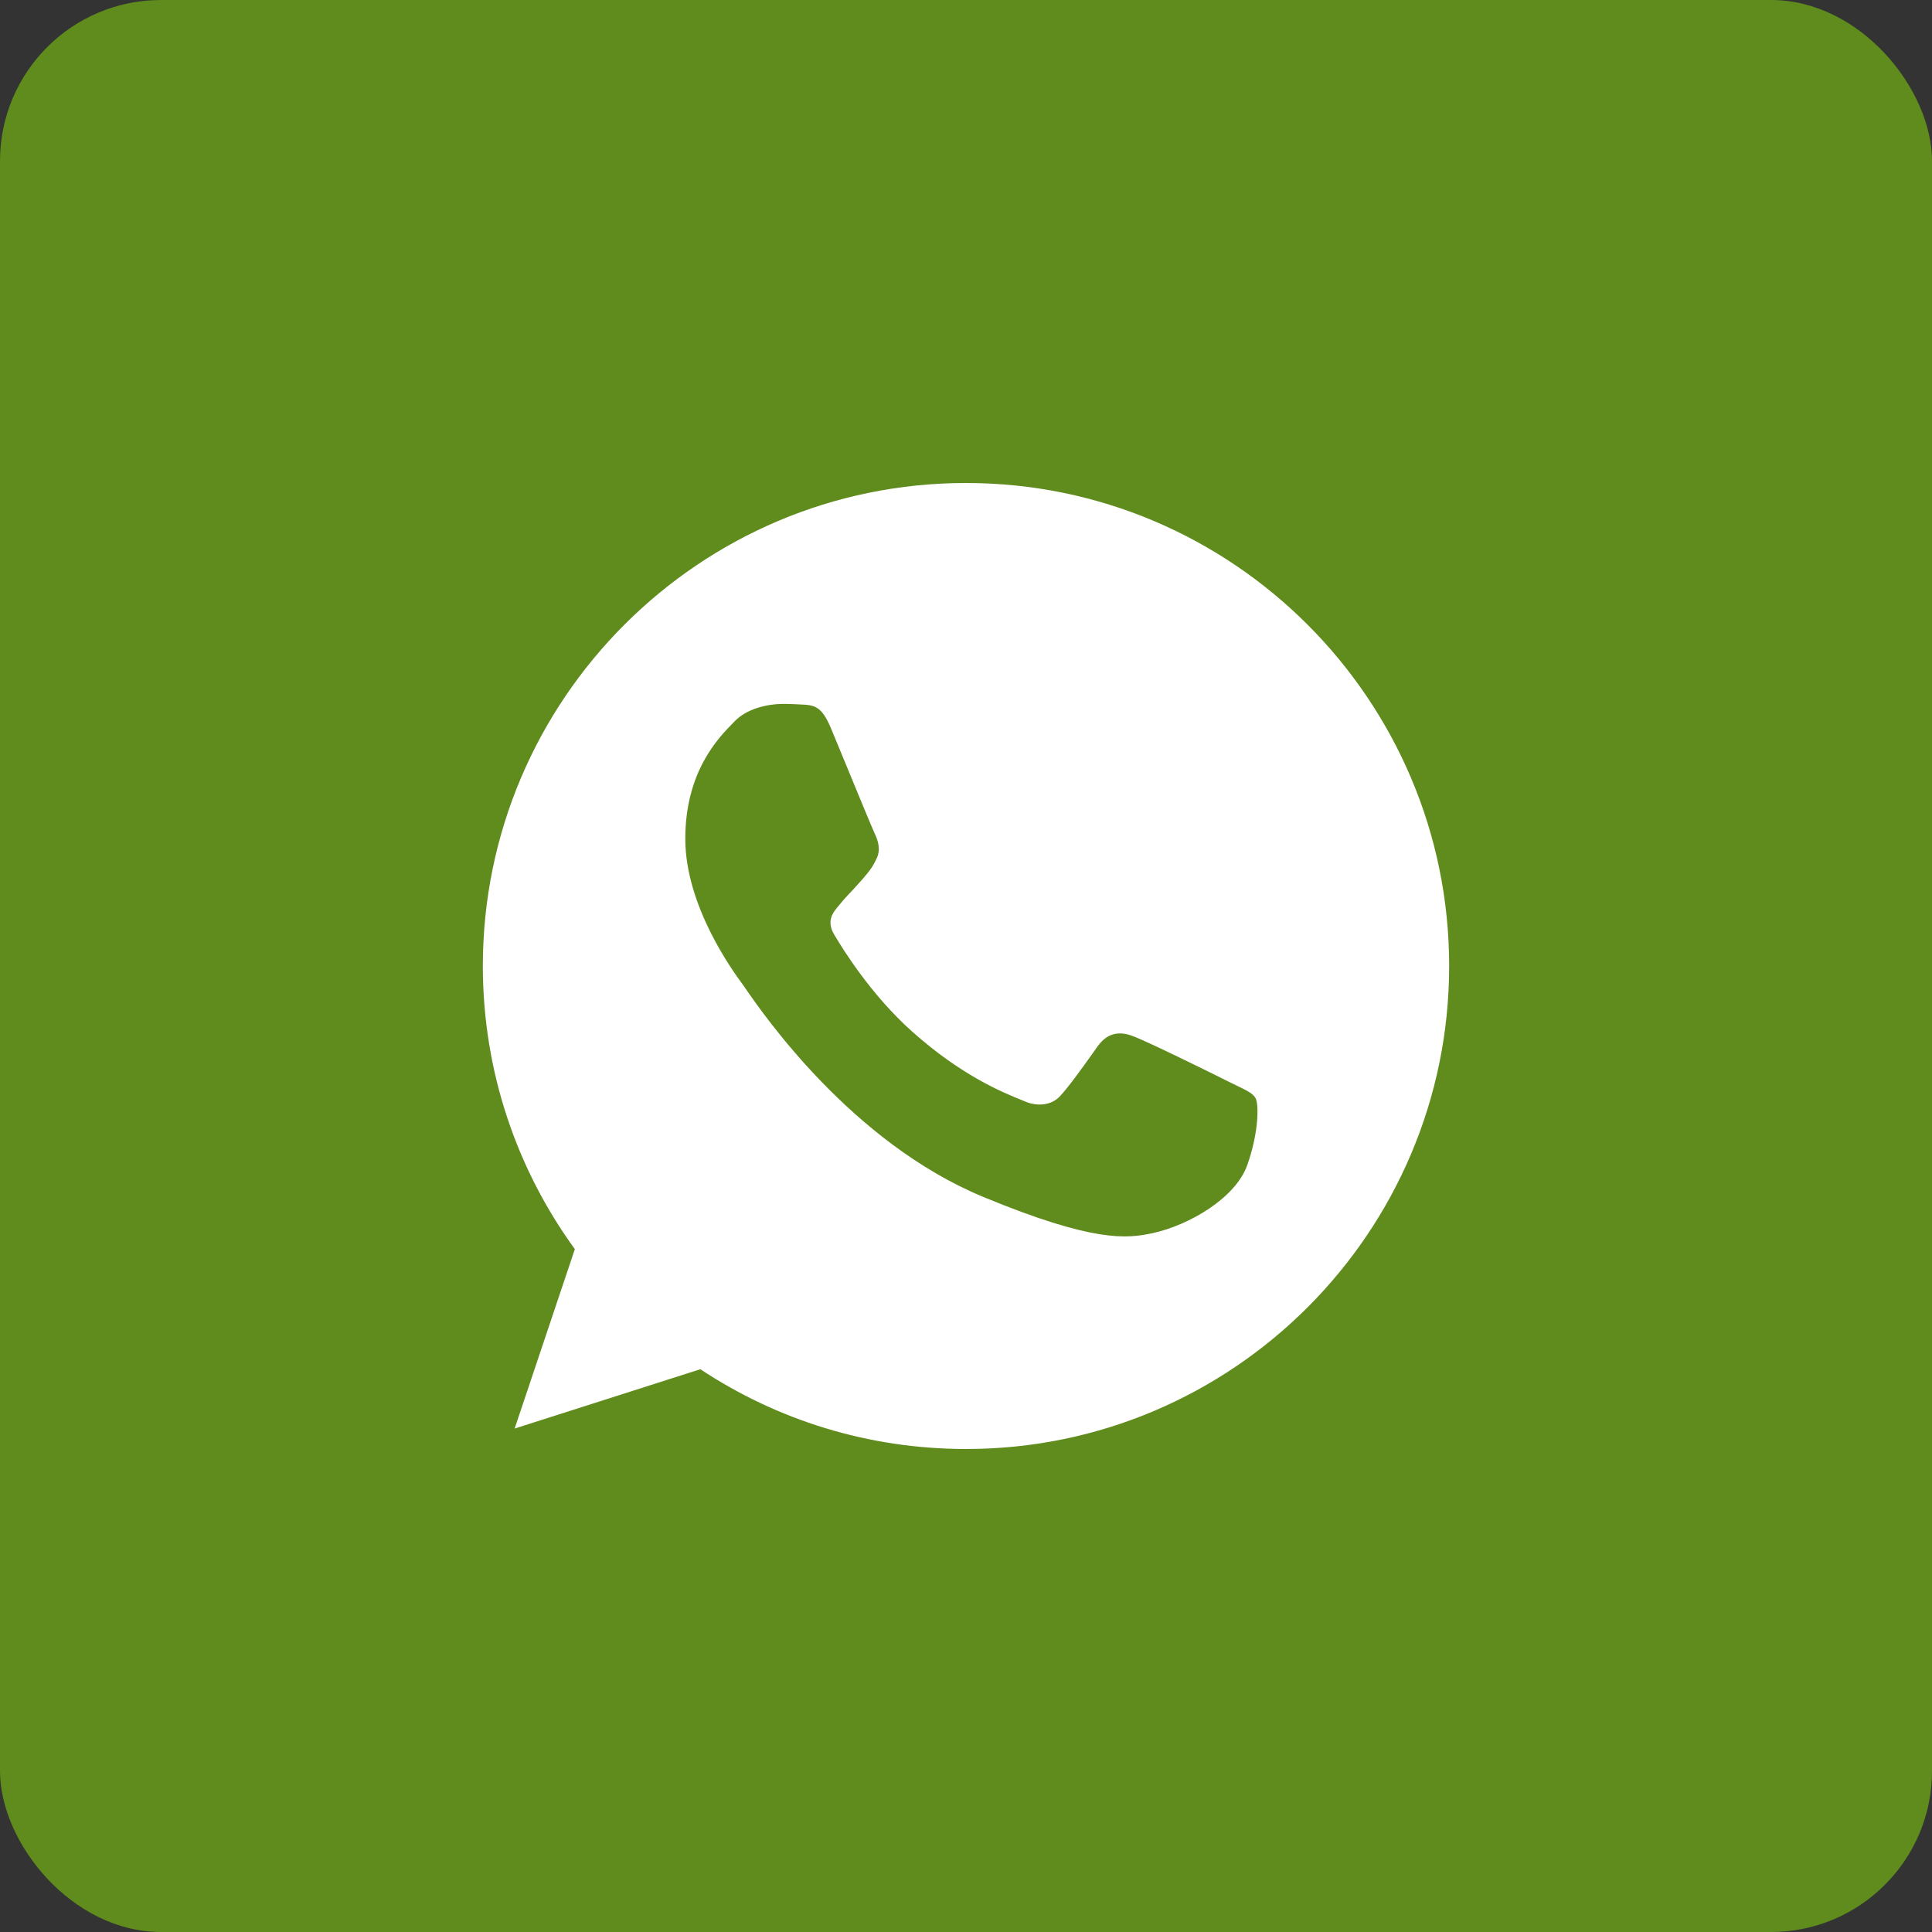 <?xml version="1.0" encoding="UTF-8"?> <svg xmlns="http://www.w3.org/2000/svg" width="24" height="24" viewBox="0 0 24 24" fill="none"><rect x="0" y="0" width="24" height="24" fill="#333333" stroke="none"/><rect width="24" height="24" rx="2" fill="#5F8C1D"></rect><path fill-rule="evenodd" clip-rule="evenodd" d="M5.998 12C5.998 8.691 8.69 6 11.998 6V6H12.002C15.31 6 18.002 8.691 18.002 12C18.002 15.309 15.31 18 12.002 18C10.781 18 9.649 17.637 8.7 17.009L6.393 17.746L7.141 15.517C6.422 14.529 5.998 13.312 5.998 12ZM9.942 8.751C10.118 8.758 10.206 8.769 10.323 9.048C10.36 9.138 10.412 9.264 10.469 9.401C10.63 9.792 10.831 10.28 10.862 10.346C10.905 10.434 10.947 10.554 10.887 10.67C10.835 10.782 10.788 10.835 10.711 10.925C10.705 10.931 10.699 10.938 10.693 10.945C10.655 10.989 10.618 11.028 10.581 11.068C10.532 11.12 10.482 11.172 10.432 11.235L10.428 11.24C10.348 11.333 10.261 11.435 10.362 11.609C10.464 11.781 10.816 12.356 11.335 12.818C11.95 13.366 12.459 13.571 12.688 13.664C12.708 13.672 12.727 13.68 12.742 13.686C12.887 13.746 13.06 13.732 13.166 13.619C13.28 13.495 13.418 13.302 13.562 13.101C13.586 13.067 13.611 13.033 13.635 12.998C13.755 12.829 13.906 12.808 14.065 12.868C14.227 12.924 15.085 13.347 15.261 13.436C15.297 13.454 15.331 13.47 15.361 13.485C15.482 13.543 15.562 13.581 15.596 13.64C15.639 13.714 15.639 14.063 15.494 14.473C15.349 14.882 14.774 15.22 14.316 15.319C14.002 15.386 13.593 15.439 12.213 14.868C10.58 14.191 9.485 12.604 9.262 12.281C9.244 12.256 9.232 12.238 9.226 12.229C9.223 12.226 9.22 12.222 9.217 12.217C9.105 12.064 8.513 11.255 8.513 10.42C8.513 9.583 8.926 9.163 9.112 8.975C9.117 8.97 9.122 8.965 9.127 8.959C9.272 8.811 9.511 8.744 9.741 8.744C9.808 8.745 9.875 8.747 9.942 8.751Z" fill="white"></path></svg> 